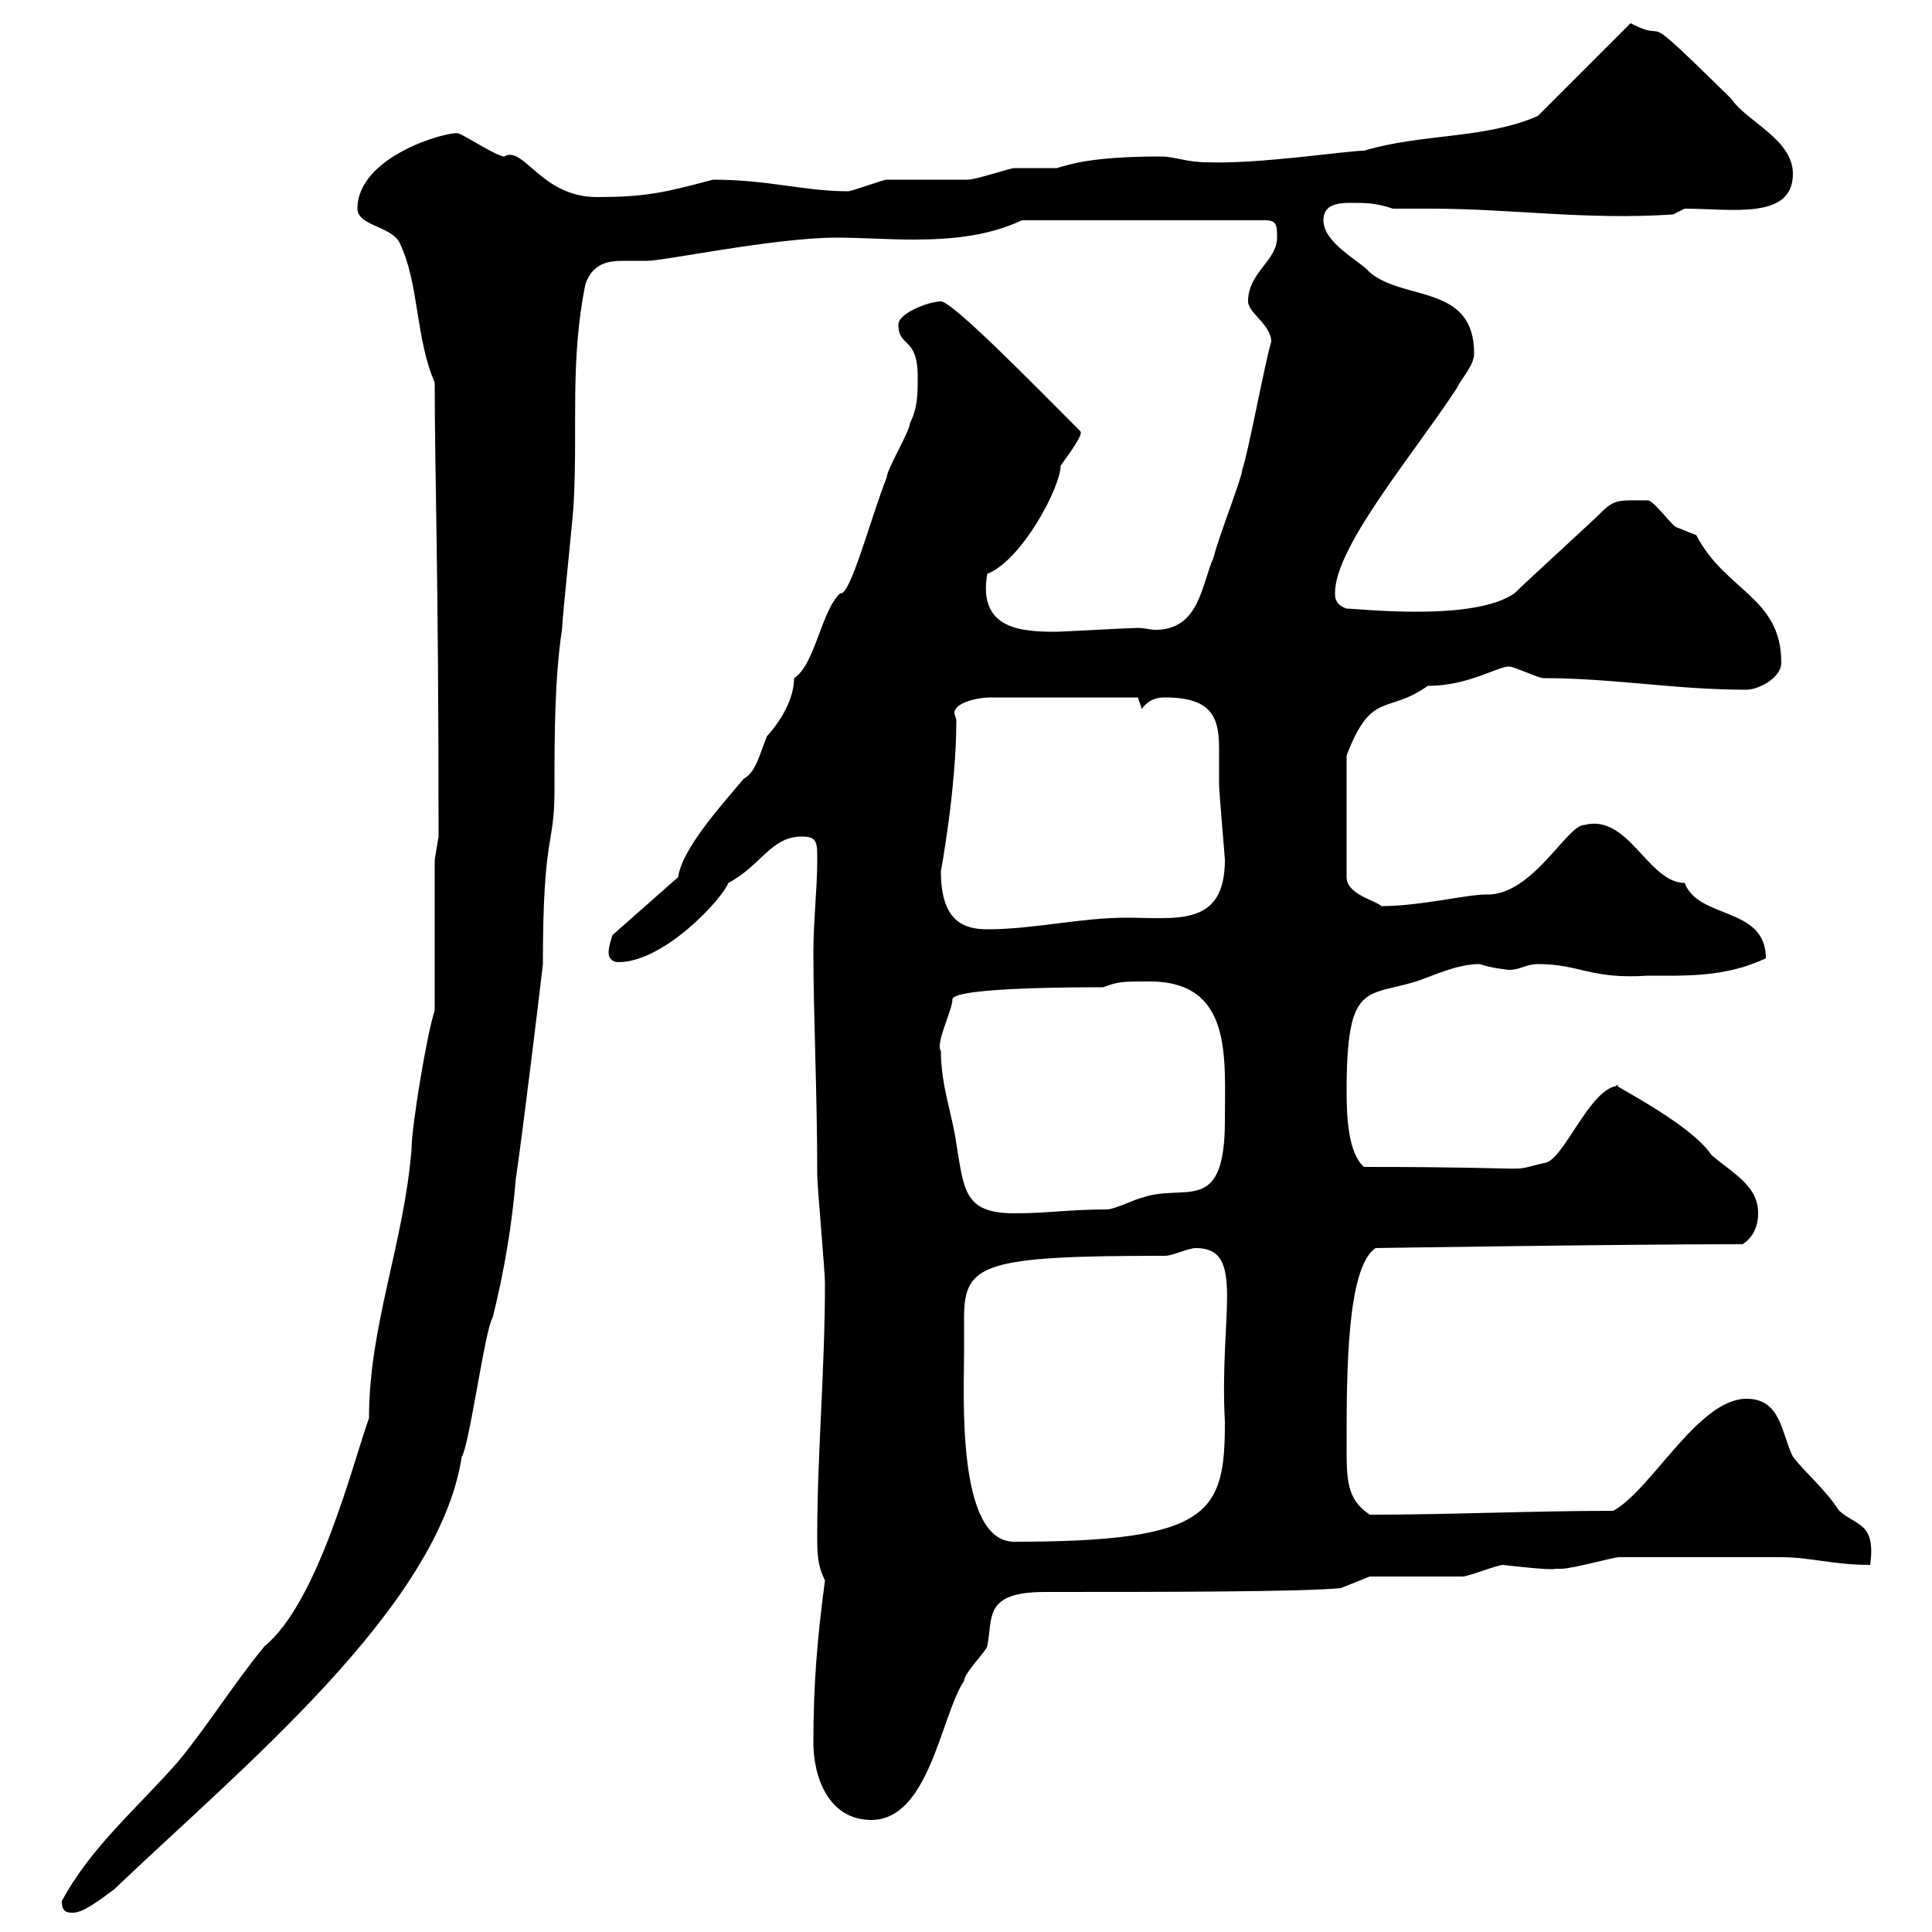 <svg xmlns="http://www.w3.org/2000/svg" xmlns:xlink="http://www.w3.org/1999/xlink" width="300" height="300"><path d="M9.60 295.20C9.60 297 10.50 297 11.40 297C13.20 297 16.80 294 17.70 293.40C37.50 274.50 68.10 249.60 71.70 226.20C72.90 224.40 75.30 206.40 76.50 204.60C78.30 197.40 79.50 190.20 80.10 183C81.30 174.90 84 152.40 84.30 149.70C84.30 129 86.10 131.70 86.10 122.70C86.10 114.30 86.10 105.30 87.30 97.50C87.30 95.70 89.10 79.50 89.10 77.70C89.70 66 88.50 56.10 90.90 44.10C92.10 40.80 94.50 40.50 96.90 40.50C98.10 40.50 99.60 40.50 100.50 40.50C103.20 40.50 120.30 36.90 129.90 36.90C133.80 36.90 137.70 37.20 141.90 37.20C147.90 37.20 153.60 36.60 158.70 34.20L196.50 34.20C198.30 34.20 198.30 35.10 198.30 36.90C198.30 40.50 193.80 42.30 193.80 46.80C193.80 48.60 197.40 50.40 197.40 53.10C196.50 55.80 193.80 70.50 192.90 72.90C192.90 74.10 189.30 83.10 188.40 86.70C186.60 90.60 186.30 97.80 179.40 97.80C178.80 97.80 177.60 97.50 176.70 97.50C175.50 97.50 164.70 98.10 164.10 98.10C158.70 98.10 151.80 97.80 153.30 89.10C158.70 87 164.70 75.60 164.70 72.30C168 67.80 168 67.20 167.70 66.90C160.50 59.70 147.90 46.80 146.10 46.80C144.30 46.80 139.50 48.60 139.50 50.40C139.50 54 142.50 52.20 142.50 58.50C142.50 61.20 142.50 63.30 141.30 65.70C141.30 66.90 137.70 72.90 137.70 74.10C135.30 80.10 132 92.70 130.50 92.10C127.50 94.80 126.60 103.20 123.30 105.30C123.30 109.80 119.40 114 119.10 114.30C117.90 117.30 117.30 120 115.50 120.90C112.50 124.50 105.90 131.70 105.30 136.20L95.10 145.20C95.10 145.20 94.50 147 94.50 147.90C94.50 148.80 95.10 149.40 96 149.40C103.20 149.40 112.20 139.50 113.10 137.10C118.20 134.40 119.70 129.90 124.50 129.90C126.90 129.90 126.90 130.80 126.90 133.50C126.90 138 126.30 143.10 126.30 147.90C126.30 157.80 126.90 169.50 126.90 182.40C126.90 184.20 128.10 197.40 128.10 199.20C128.10 212.70 126.90 225.90 126.90 238.20C126.90 241.20 126.90 243 128.10 245.40C126.90 254.40 126.30 261.60 126.30 270.60C126.30 276 128.70 282.60 135.30 282.60C144.30 282.60 146.10 266.40 149.70 261C149.70 259.80 153.30 256.20 153.30 255.60C154.20 251.10 152.70 247.20 162.30 247.20C179.70 247.20 202.20 247.20 208.20 246.60L212.70 244.80C214.50 244.80 225.30 244.80 227.10 244.80C228 244.80 232.50 243 233.40 243C233.40 243 240.90 243.90 241.50 243.60C241.50 243.60 242.40 243.60 242.40 243.60C244.20 243.60 250.50 241.80 251.40 241.80C263.70 241.80 272.40 241.80 276.60 241.80C281.10 241.80 284.70 243 290.40 243C291.30 236.40 288.30 237 285.60 234.60C283.20 231 280.50 228.90 278.40 226.20C276.60 222.60 276.60 217.20 271.20 217.20C263.70 217.20 256.50 231.30 250.50 234.60C237.90 234.60 225.30 235.20 212.70 235.20C209.10 232.80 209.10 229.80 209.10 224.40C209.10 213.30 209.10 196.80 213.60 193.80C213.30 193.80 251.70 193.20 270.60 193.20C272.40 192 273 190.20 273 188.40C273 184.20 269.40 182.40 265.80 179.40C262.20 174 248.10 167.40 251.40 168.60C246.90 168.60 242.70 180.60 239.70 180.60C233.40 182.10 240.90 181.20 211.80 181.20C209.40 179.10 209.10 173.70 209.10 169.50C209.10 152.40 212.10 154.80 219.90 152.40C222.60 151.50 226.20 149.70 229.80 149.70C231.30 150.30 234.30 150.60 234.30 150.60C236.10 150.60 237 149.70 238.80 149.70C245.40 149.70 246.90 152.10 255.90 151.50C261.60 151.50 267.90 151.80 274.20 148.80C274.20 140.70 263.70 142.80 261.60 137.10C255.90 137.10 252.90 126.30 246 128.10C243.30 128.10 237.90 139.20 230.70 138.90C227.70 138.90 220.50 140.70 214.50 140.70C213.60 139.80 209.10 138.90 209.10 136.20L209.10 117.30C213 107.10 215.40 111 221.70 106.50C228 106.50 232.50 103.50 234.30 103.50C235.20 103.50 238.80 105.30 239.70 105.30C250.50 105.30 260.10 107.10 271.20 107.10C273 107.10 276.60 105.30 276.60 102.90C276.60 92.70 267.90 91.80 263.40 83.10C263.40 83.10 260.40 81.90 260.40 81.90C259.80 81.90 256.80 77.70 255.90 77.70C251.70 77.70 250.80 77.40 248.70 79.50C246.90 81.30 237 90.30 235.20 92.10C228.90 96.60 210.90 94.50 209.10 94.50C207.30 93.90 207.30 92.70 207.30 92.10C207.30 84.90 219.30 70.80 226.20 60.30C227.10 58.50 228.90 56.70 228.90 54.90C228.90 44.10 218.10 46.80 212.70 42.30C211.20 40.50 205.50 37.80 205.50 34.20C205.50 31.80 207.60 31.50 209.70 31.50C212.10 31.50 213.60 31.50 216.30 32.40C218.40 32.40 220.50 32.40 222.30 32.40C234.60 32.40 246.30 34.20 259.80 33.30L261.60 32.40C268.80 32.40 278.40 34.20 278.40 27C278.40 21.60 271.20 18.90 268.80 15.30C253.20 0 260.10 7.20 253.20 3.60C248.70 8.10 244.20 12.60 238.80 18C230.70 21.60 220.80 20.70 211.80 23.40C209.10 23.40 195.60 25.50 187.50 25.20C184.20 25.20 182.40 24.30 180.30 24.30C169.50 24.30 166.20 25.50 164.10 26.10C162.90 26.10 158.70 26.10 157.50 26.10C156.90 26.10 151.50 27.90 150.30 27.90C149.70 27.90 138.90 27.90 137.70 27.90C137.10 27.90 132.30 29.70 131.70 29.70C124.80 29.70 119.40 27.90 110.70 27.90C102.90 30 99.90 30.60 92.70 30.60C84 30.60 81.30 22.50 78.30 24.30C77.10 24.30 71.70 20.70 71.10 20.70C69.30 20.40 55.50 24.30 55.50 32.40C55.50 35.10 60.90 35.10 62.10 37.80C65.10 44.10 64.50 52.50 67.50 59.40C67.50 73.80 68.10 87.60 68.10 129.90L67.50 133.50L67.50 156.90C66.30 160.50 63.90 174.90 63.90 178.50C62.70 193.20 57.30 205.80 57.30 220.20C54.90 226.80 49.50 248.70 41.10 255.60C36.60 261 32.10 268.20 27.60 273.60C21.30 280.80 14.10 286.80 9.60 295.20ZM149.70 204.60C149.70 196.20 152.70 195 180.90 195C182.10 195 184.50 193.80 185.70 193.80C193.50 193.80 189.30 204 190.20 220.80C190.20 234.90 188.10 239.40 157.50 239.40C148.50 239.40 149.70 216.60 149.70 210C149.70 210 149.70 206.40 149.70 204.60ZM146.10 163.20C145.20 162 147.90 156.90 147.90 155.10C148.50 153.30 167.70 153.30 171.30 153.30C173.70 152.40 174.30 152.40 178.50 152.40C191.40 152.40 190.20 164.10 190.20 174C190.20 189 183.90 183.60 177.30 186C176.70 186 173.10 187.80 171.90 187.80C165.90 187.80 162.90 188.40 157.50 188.40C149.70 188.40 149.70 184.80 148.50 177.60C147.90 173.10 146.10 168.60 146.10 163.20ZM146.10 135.30C146.10 135.30 148.50 122.40 148.50 111.90C148.50 111.60 148.20 111 148.20 110.70C148.20 109.20 151.50 108.30 153.90 108.30L176.70 108.30L177.30 110.10C178.50 108.30 180.30 108.30 180.90 108.30C188.40 108.30 189.30 111.60 189.30 116.40C189.30 117.90 189.30 120 189.30 121.80C189.30 123 190.20 133.20 190.20 133.50C190.20 144 182.70 142.50 174.90 142.50C167.70 142.50 160.50 144.30 153.30 144.30C149.70 144.30 146.10 143.10 146.10 135.30Z"/></svg>
